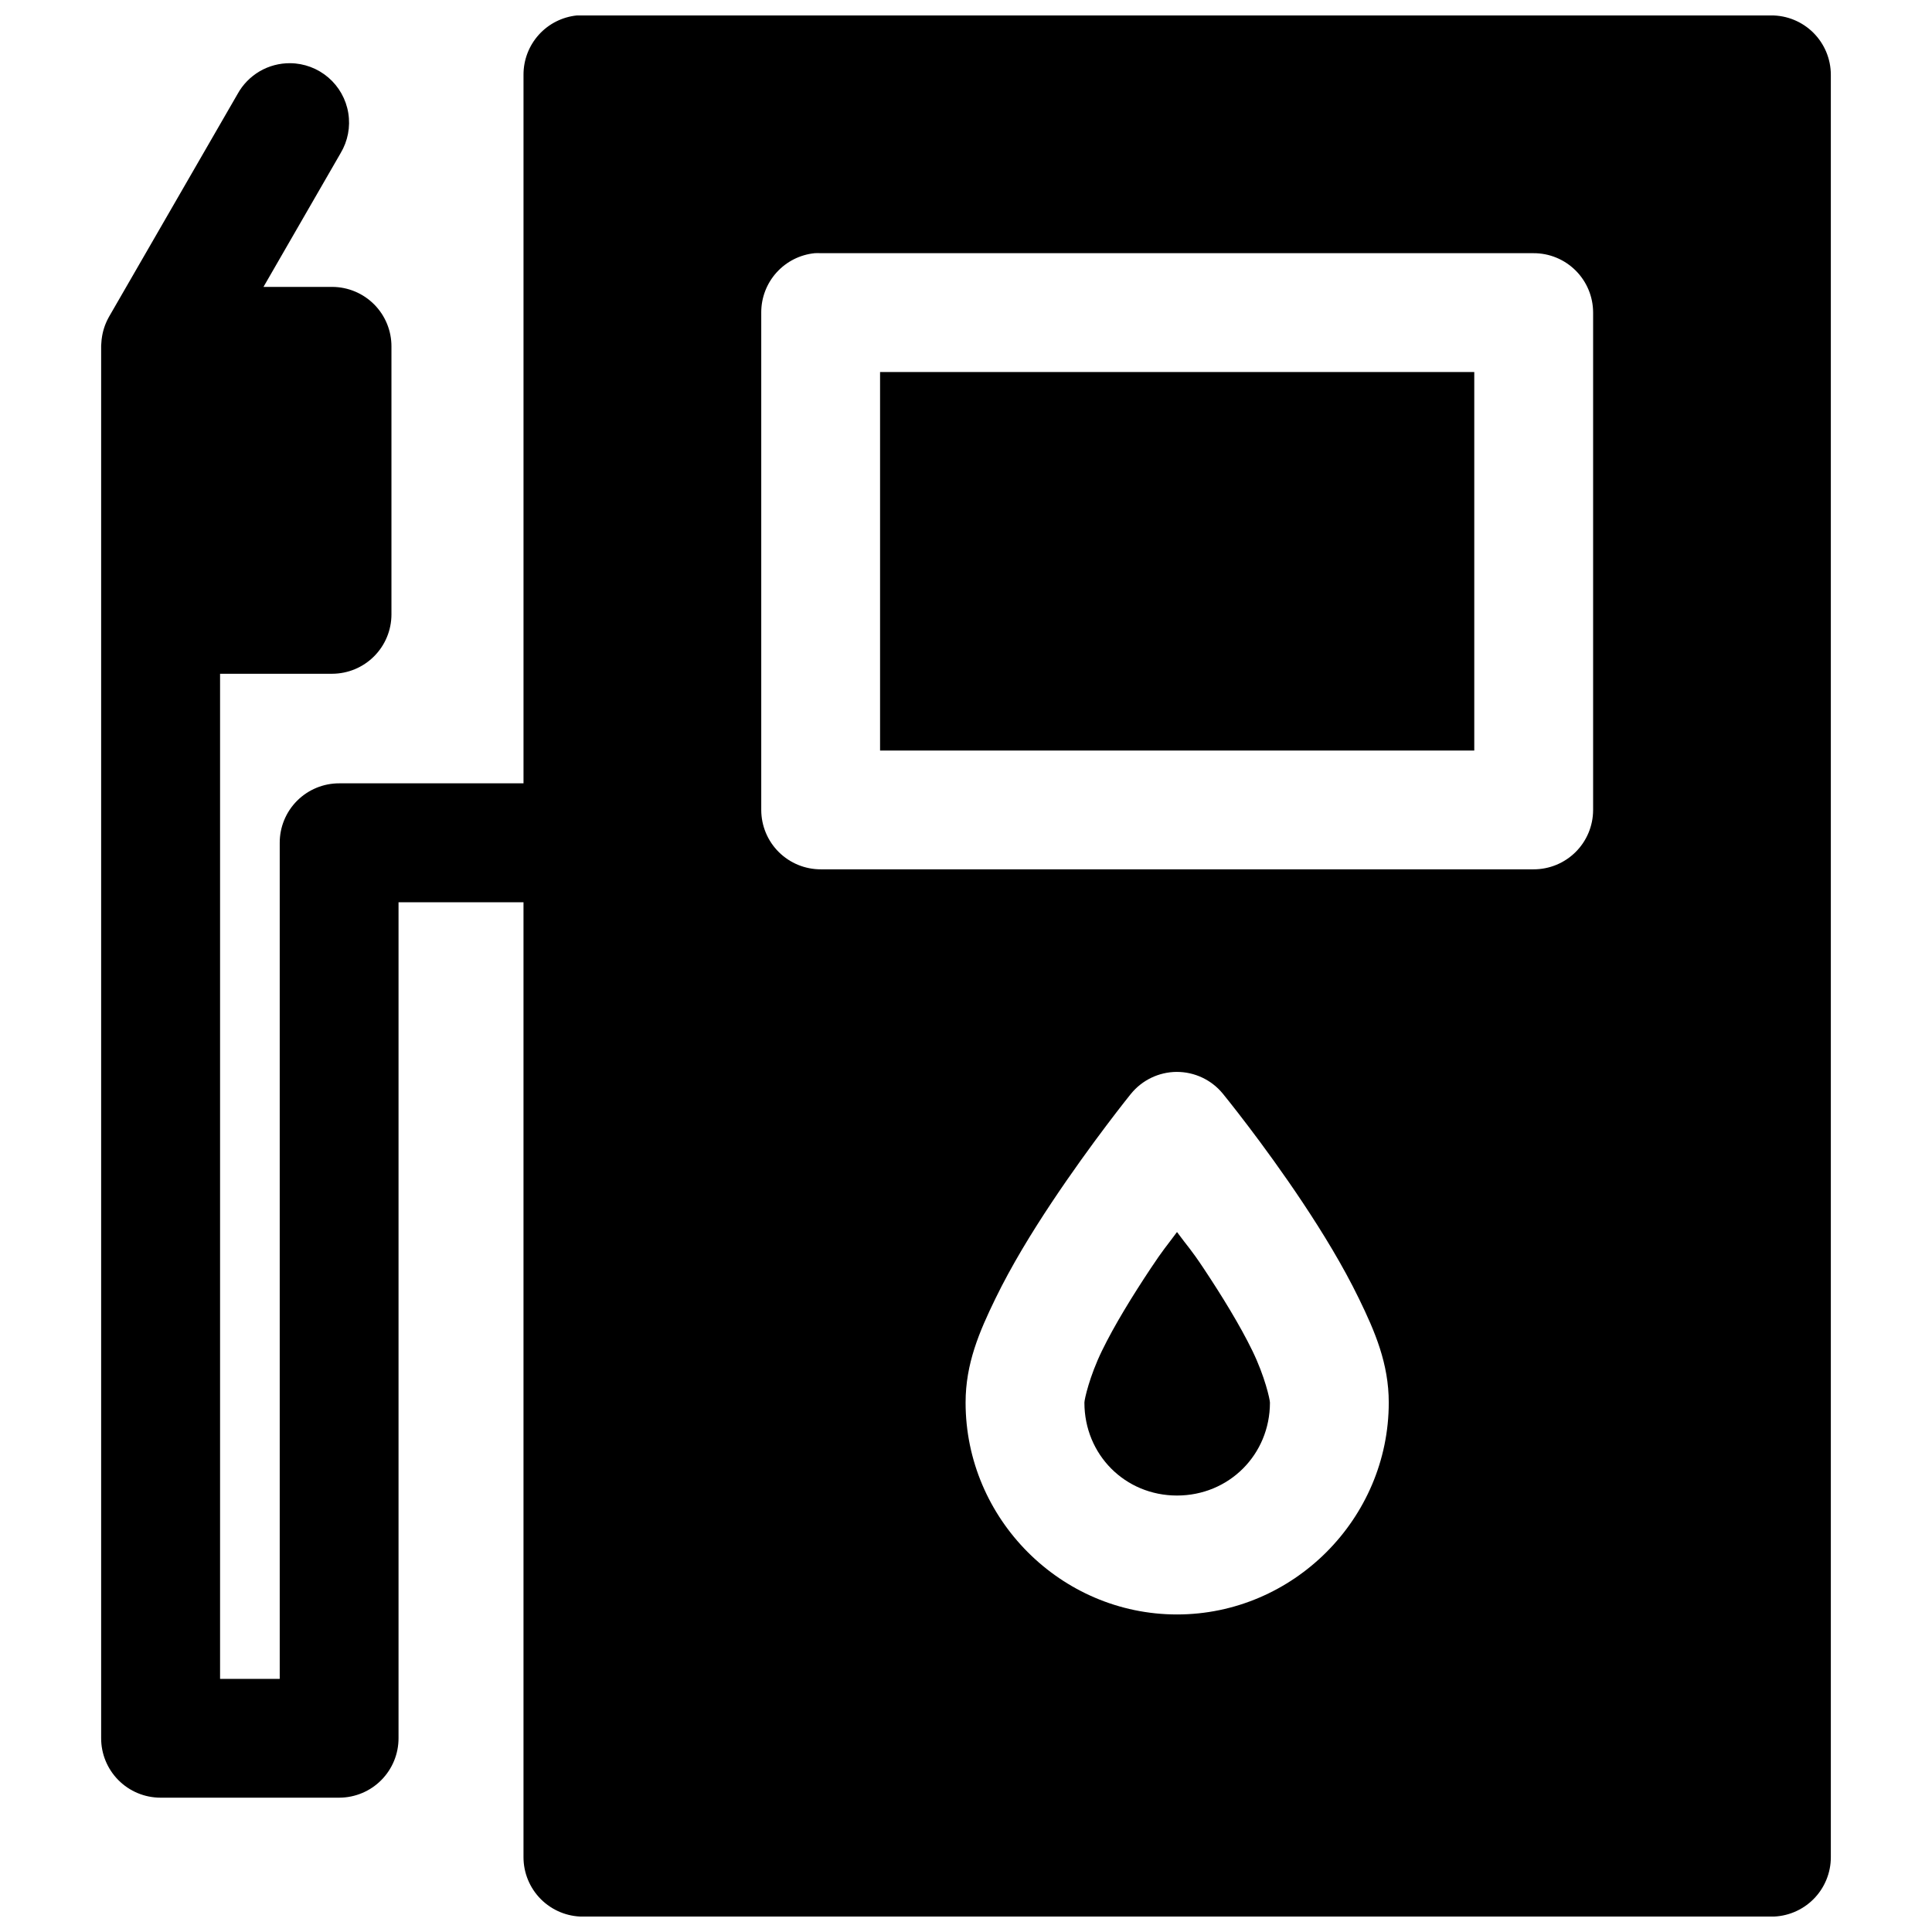 <?xml version="1.0" encoding="UTF-8"?>
<!-- Uploaded to: SVG Repo, www.svgrepo.com, Generator: SVG Repo Mixer Tools -->
<svg width="800px" height="800px" version="1.1" viewBox="144 144 512 512" xmlns="http://www.w3.org/2000/svg">
 <defs>
  <clipPath id="a">
   <path d="m170 148.09h460v503.81h-460z"/>
  </clipPath>
 </defs>
 <g clip-path="url(#a)">
  <path d="m296.91 148.09c-3.894 0.391-7.504 2.215-10.121 5.117-2.621 2.906-4.066 6.684-4.055 10.594v187.79h-48.801c-4.199-0.016-8.227 1.645-11.195 4.609-2.969 2.969-4.629 7-4.609 11.195v221.52h-15.809v-266.36h29.738c4.156-0.02 8.141-1.68 11.078-4.625 2.941-2.941 4.594-6.93 4.602-11.09v-71.004 0.004c0.016-4.176-1.625-8.188-4.566-11.152-2.941-2.965-6.938-4.637-11.113-4.656h-18.234l20.445-35.453c1.91-3.188 2.629-6.949 2.031-10.613-0.594-3.668-2.469-7.004-5.289-9.426-2.82-2.418-6.402-3.762-10.117-3.793-2.84-0.023-5.637 0.719-8.09 2.152-2.449 1.438-4.469 3.508-5.84 5.996l-34.07 59.039c-0.062 0.113-0.125 0.227-0.184 0.34-0.922 1.711-1.516 3.578-1.754 5.504-0.012 0.074-0.02 0.145-0.031 0.215-0.047 0.41-0.078 0.82-0.094 1.23-0.012 0.121-0.02 0.246-0.027 0.367-0.004 0.082-0.004 0.164 0 0.246v368.76-0.004c-0.02 4.184 1.629 8.199 4.578 11.164 2.945 2.965 6.953 4.637 11.133 4.644h47.418c4.176-0.016 8.172-1.691 11.113-4.656 2.941-2.961 4.586-6.973 4.57-11.148v-221.49h33.117v253.01c-0.016 4.195 1.645 8.227 4.609 11.191 2.969 2.969 7 4.629 11.195 4.613h314.85c4.195 0.016 8.223-1.645 11.191-4.613 2.969-2.965 4.629-6.996 4.613-11.191v-472.32c-0.008-4.18-1.68-8.184-4.644-11.133-2.965-2.949-6.981-4.594-11.16-4.578h-314.85c-0.543-0.027-1.086-0.027-1.629 0zm63.004 63.008c0.543-0.031 1.09-0.031 1.633 0h188.84c4.176-0.02 8.184 1.625 11.148 4.566 2.965 2.941 4.641 6.938 4.656 11.113v131.92c-0.016 4.176-1.691 8.176-4.656 11.117-2.965 2.938-6.973 4.582-11.148 4.566h-188.84c-4.176 0.016-8.188-1.629-11.152-4.566-2.965-2.941-4.637-6.941-4.656-11.117v-131.92c-0.004-3.906 1.445-7.676 4.066-10.574 2.621-2.898 6.223-4.719 10.109-5.106zm17.312 31.488v100.31h157.47v-100.31zm78.566 185.48c4.769-0.027 9.293 2.109 12.301 5.809 0 0 10.574 12.93 21.156 28.844 5.289 7.957 10.613 16.652 14.883 25.43 4.269 8.777 7.902 17.23 7.902 27.551 0 30.797-25.32 56.148-56.117 56.148s-56.027-25.352-56.027-56.148c0-10.324 3.633-18.773 7.902-27.551s9.594-17.473 14.883-25.43c10.582-15.914 21.031-28.844 21.031-28.844h0.004c2.961-3.641 7.391-5.769 12.082-5.812zm0.125 42.434c-3.051 4.137-3.477 4.387-6.981 9.656-4.797 7.219-9.617 15.051-12.914 21.832-3.301 6.781-4.644 12.895-4.644 13.715 0 13.781 10.758 24.629 24.539 24.629s24.629-10.852 24.629-24.629c0-0.82-1.344-6.93-4.644-13.715-3.297-6.781-8.117-14.613-12.914-21.832-3.516-5.285-4.016-5.508-7.074-9.656z"/>
 </g>
</svg>